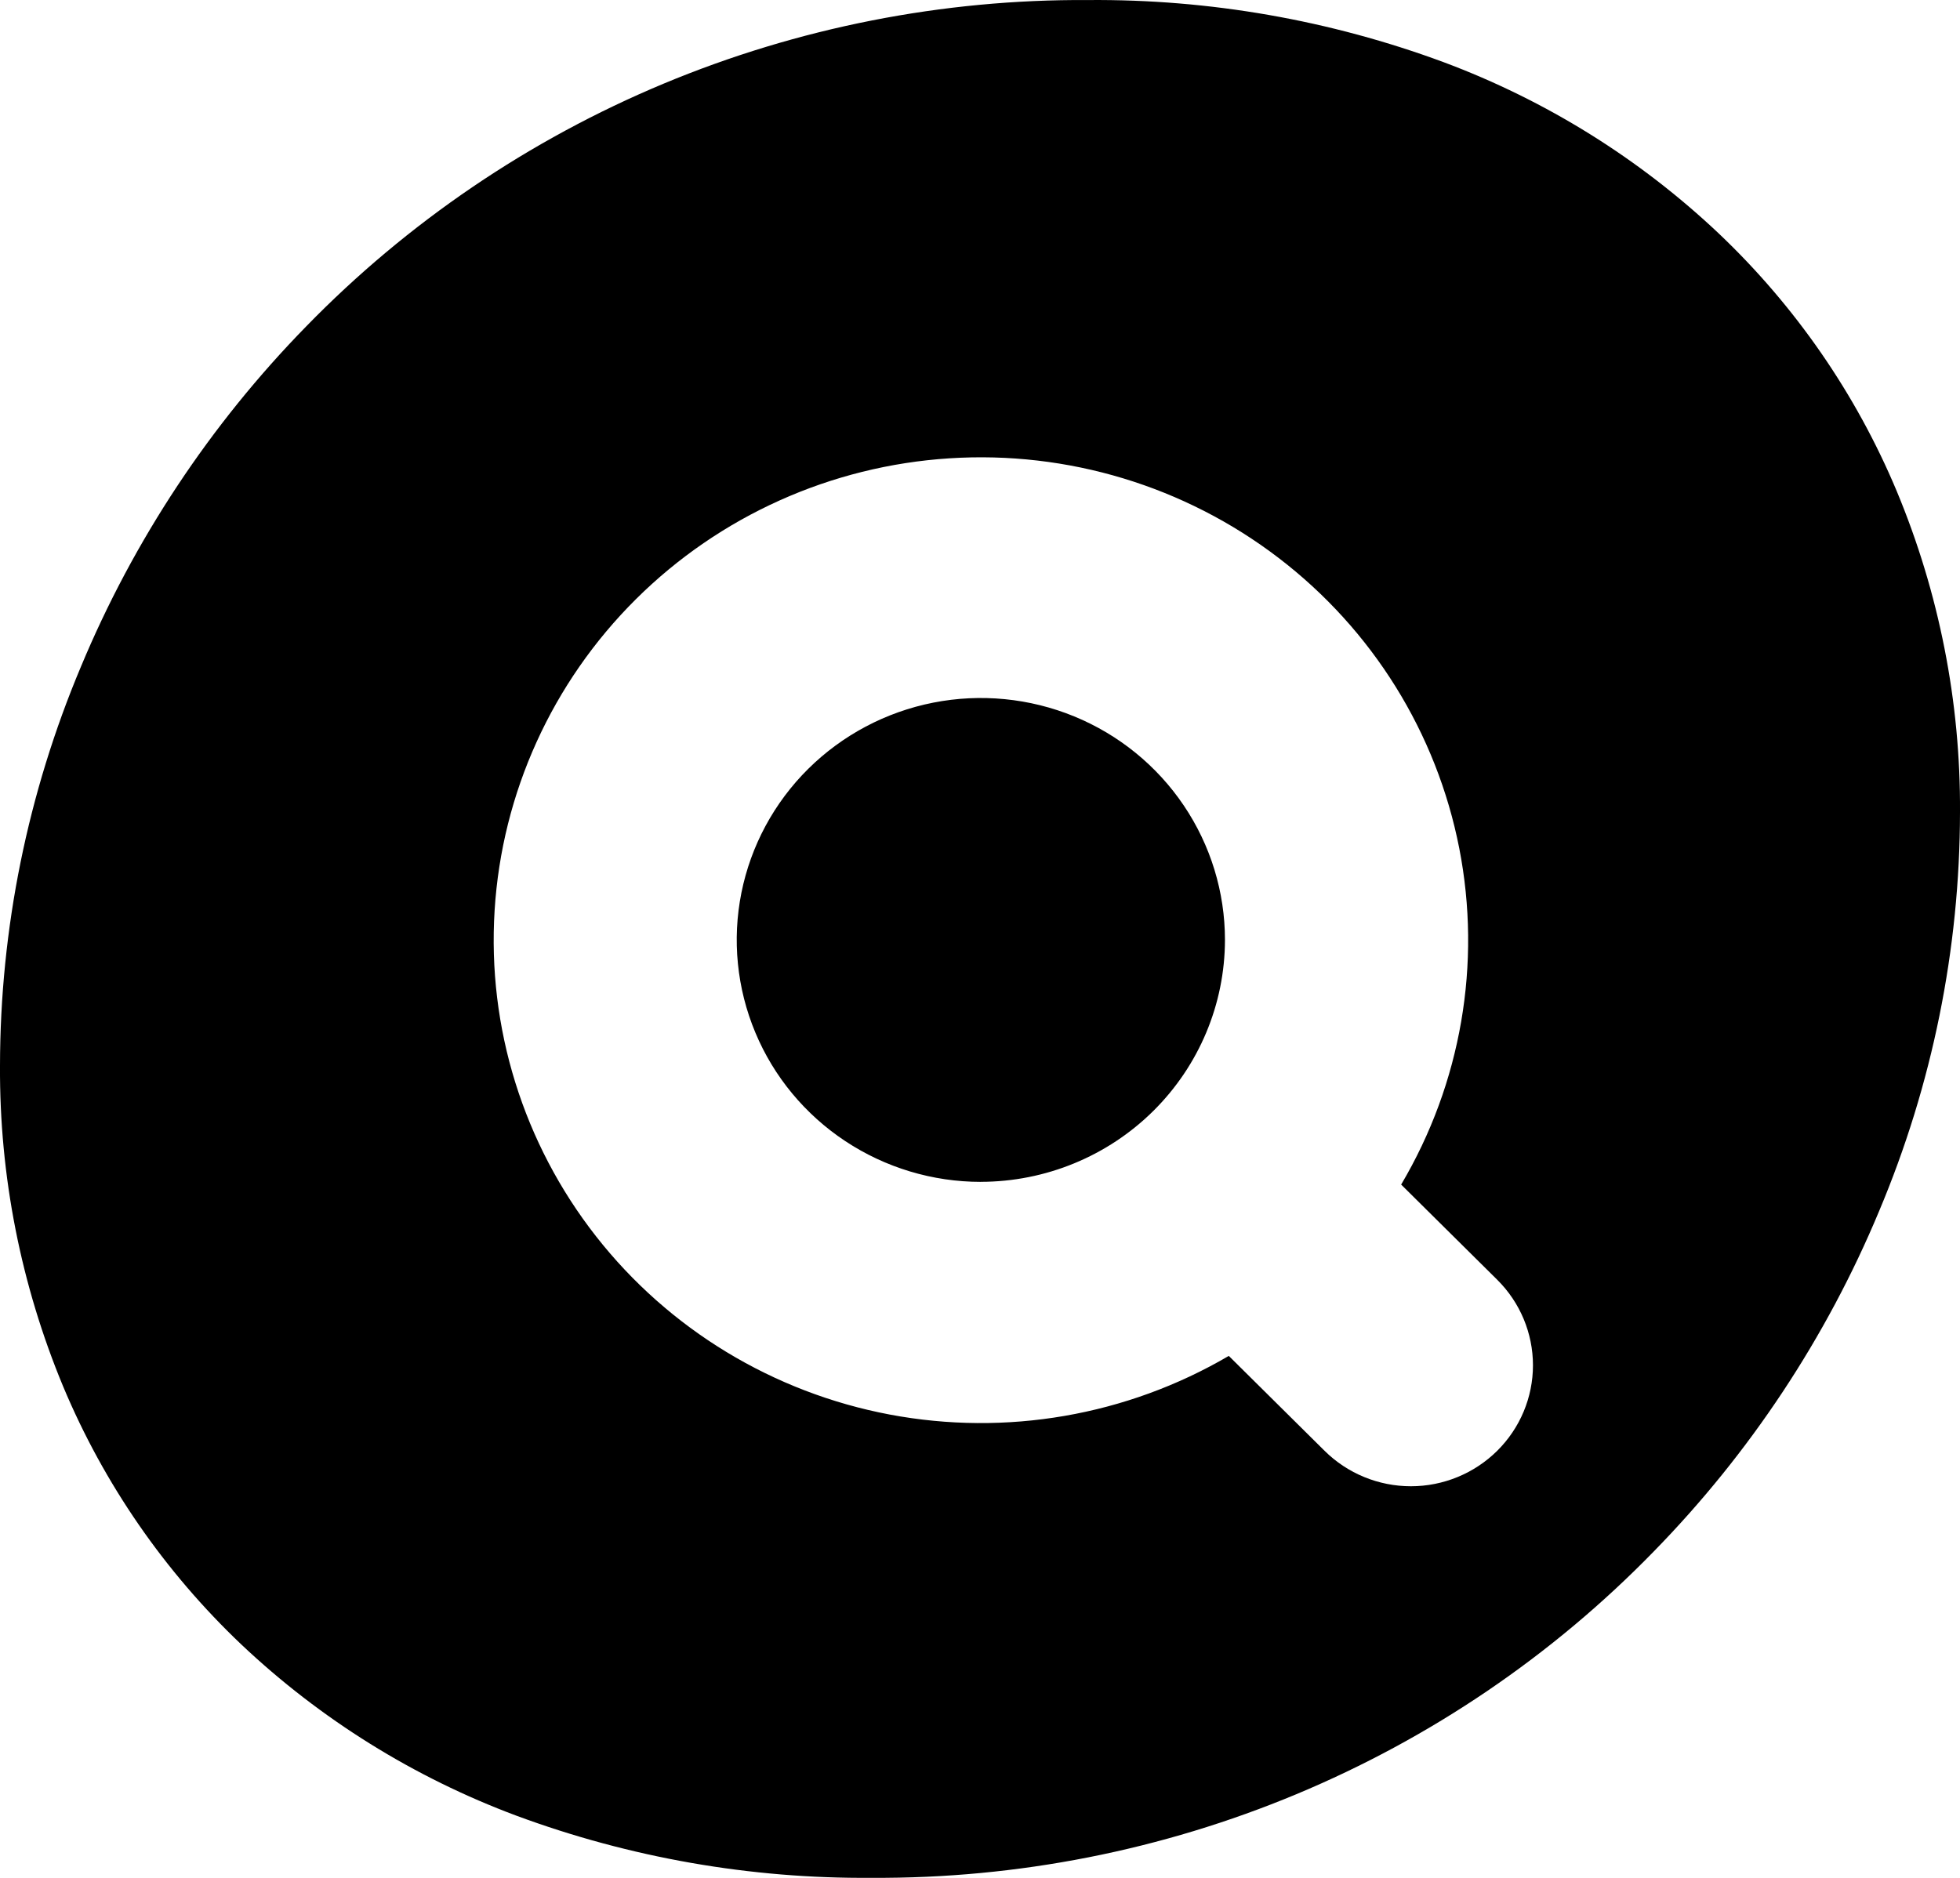 <svg width="48" height="46" viewBox="0 0 48 46" fill="none" xmlns="http://www.w3.org/2000/svg">
<path d="M21.348 45.999C18.378 46.023 15.429 45.507 12.647 44.477C10.139 43.541 7.847 42.114 5.908 40.281C4.031 38.498 2.547 36.35 1.55 33.971C0.512 31.477 -0.015 28.803 0 26.105C0.004 22.75 0.678 19.429 1.981 16.333C3.273 13.232 5.146 10.401 7.502 7.992C9.983 5.445 12.959 3.424 16.25 2.05C19.542 0.677 23.081 -0.021 26.652 0.001C29.622 -0.023 32.572 0.493 35.354 1.523C37.861 2.459 40.153 3.886 42.092 5.719C43.969 7.501 45.453 9.649 46.45 12.029C47.489 14.523 48.016 17.197 48 19.895C47.996 23.25 47.323 26.571 46.019 29.667C44.727 32.768 42.853 35.599 40.497 38.008C38.017 40.555 35.041 42.576 31.749 43.95C28.458 45.323 24.919 46.02 21.348 45.999V45.999ZM30.093 33.214L32.439 35.539C32.999 36.094 33.76 36.407 34.553 36.407C35.345 36.407 36.105 36.094 36.666 35.539C37.227 34.983 37.542 34.229 37.542 33.444C37.542 32.658 37.227 31.904 36.666 31.348L34.314 29.017C35.783 26.535 36.289 23.606 35.737 20.78C35.184 17.954 33.612 15.425 31.313 13.667C29.014 11.908 26.148 11.04 23.25 11.227C20.352 11.413 17.623 12.64 15.572 14.679C13.522 16.717 12.292 19.426 12.113 22.299C11.933 25.172 12.816 28.011 14.597 30.285C16.378 32.559 18.934 34.11 21.786 34.65C24.639 35.189 27.591 34.679 30.091 33.215L30.093 33.214ZM24.021 28.951C22.839 28.951 21.683 28.603 20.7 27.952C19.717 27.301 18.95 26.376 18.498 25.293C18.045 24.21 17.927 23.018 18.157 21.869C18.388 20.719 18.957 19.663 19.793 18.834C20.629 18.006 21.694 17.441 22.854 17.212C24.014 16.983 25.216 17.101 26.308 17.549C27.401 17.998 28.334 18.757 28.991 19.732C29.648 20.706 29.999 21.852 29.999 23.024C29.997 24.596 29.366 26.102 28.245 27.213C27.123 28.324 25.603 28.949 24.018 28.95L24.021 28.951Z" fill="black"/>
</svg>
